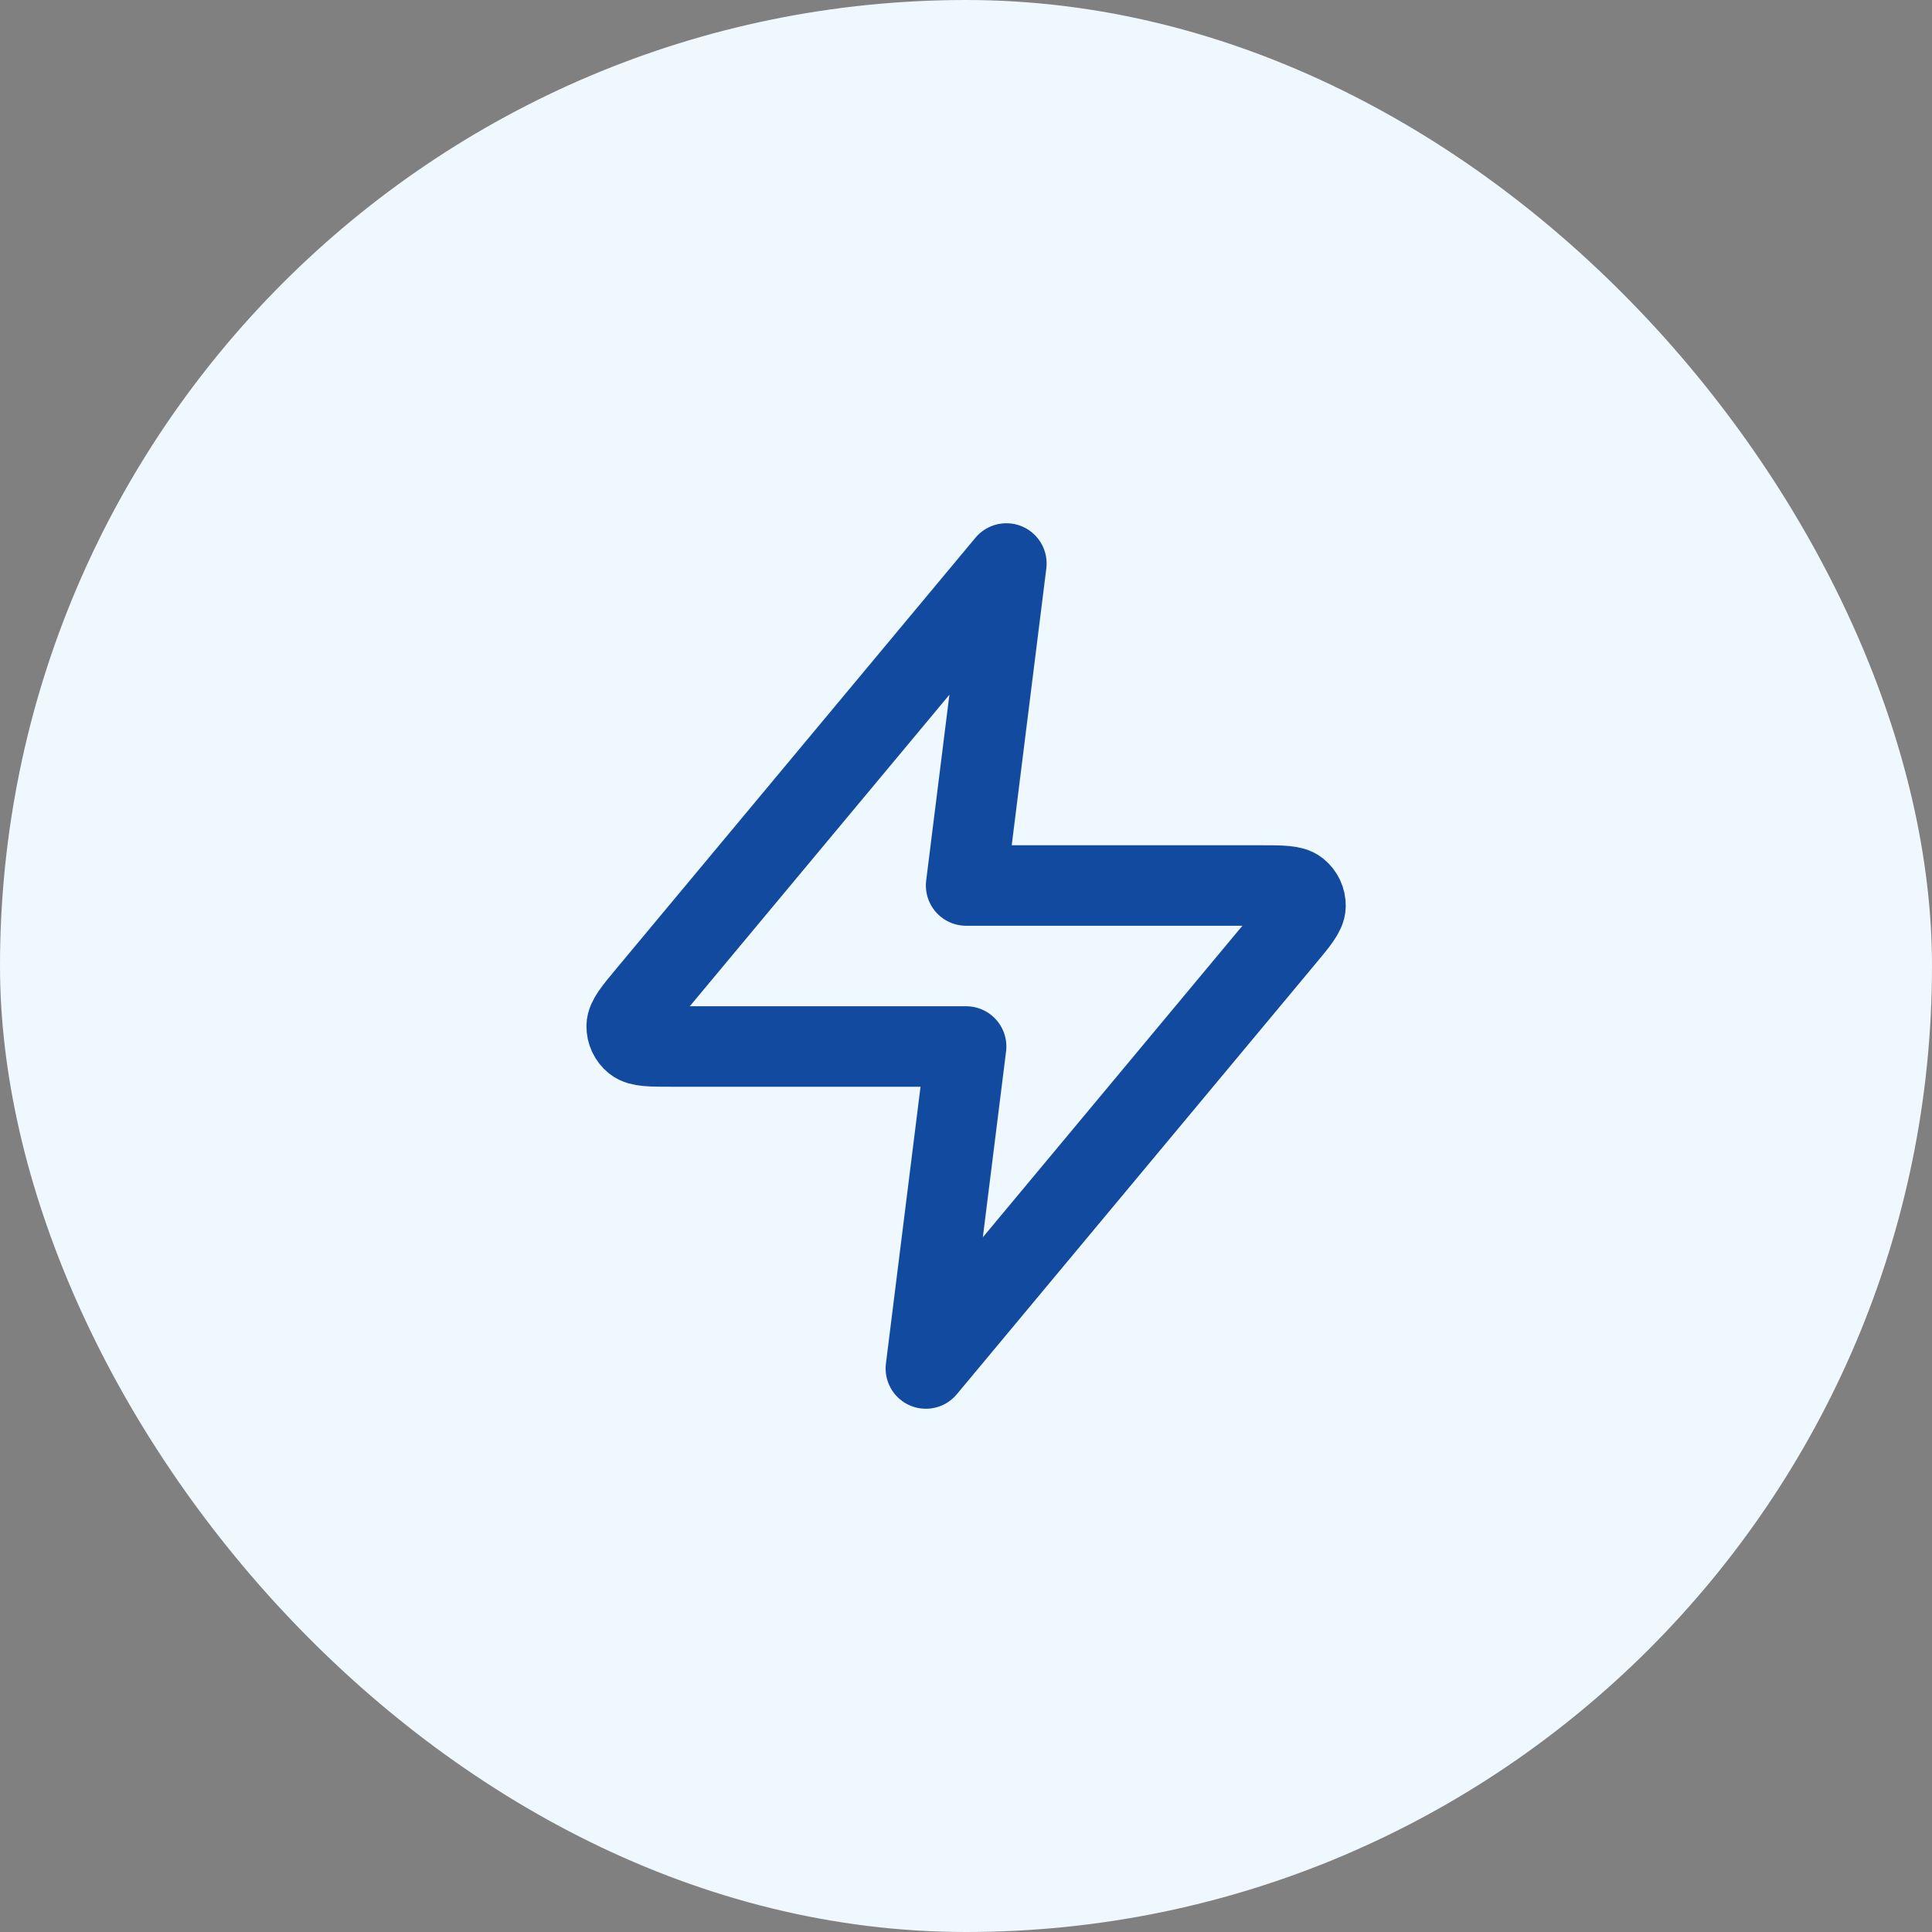 <svg xmlns="http://www.w3.org/2000/svg" width="48" height="48" viewBox="0 0 48 48" fill="none"><rect x="0" y="0" width="48" height="48" fill="#808080" stroke="none"/><rect width="48" height="48" rx="24" fill="#EFF8FF"></rect><path d="M25.003 14L16.096 24.688C15.747 25.106 15.573 25.316 15.57 25.492C15.568 25.646 15.636 25.792 15.756 25.889C15.893 26 16.166 26 16.711 26H24.003L23.003 34L31.909 23.312C32.258 22.894 32.432 22.684 32.435 22.508C32.438 22.354 32.369 22.208 32.249 22.111C32.112 22 31.84 22 31.295 22H24.003L25.003 14Z" stroke="#114A9F" stroke-width="2" stroke-linecap="round" stroke-linejoin="round"></path></svg>